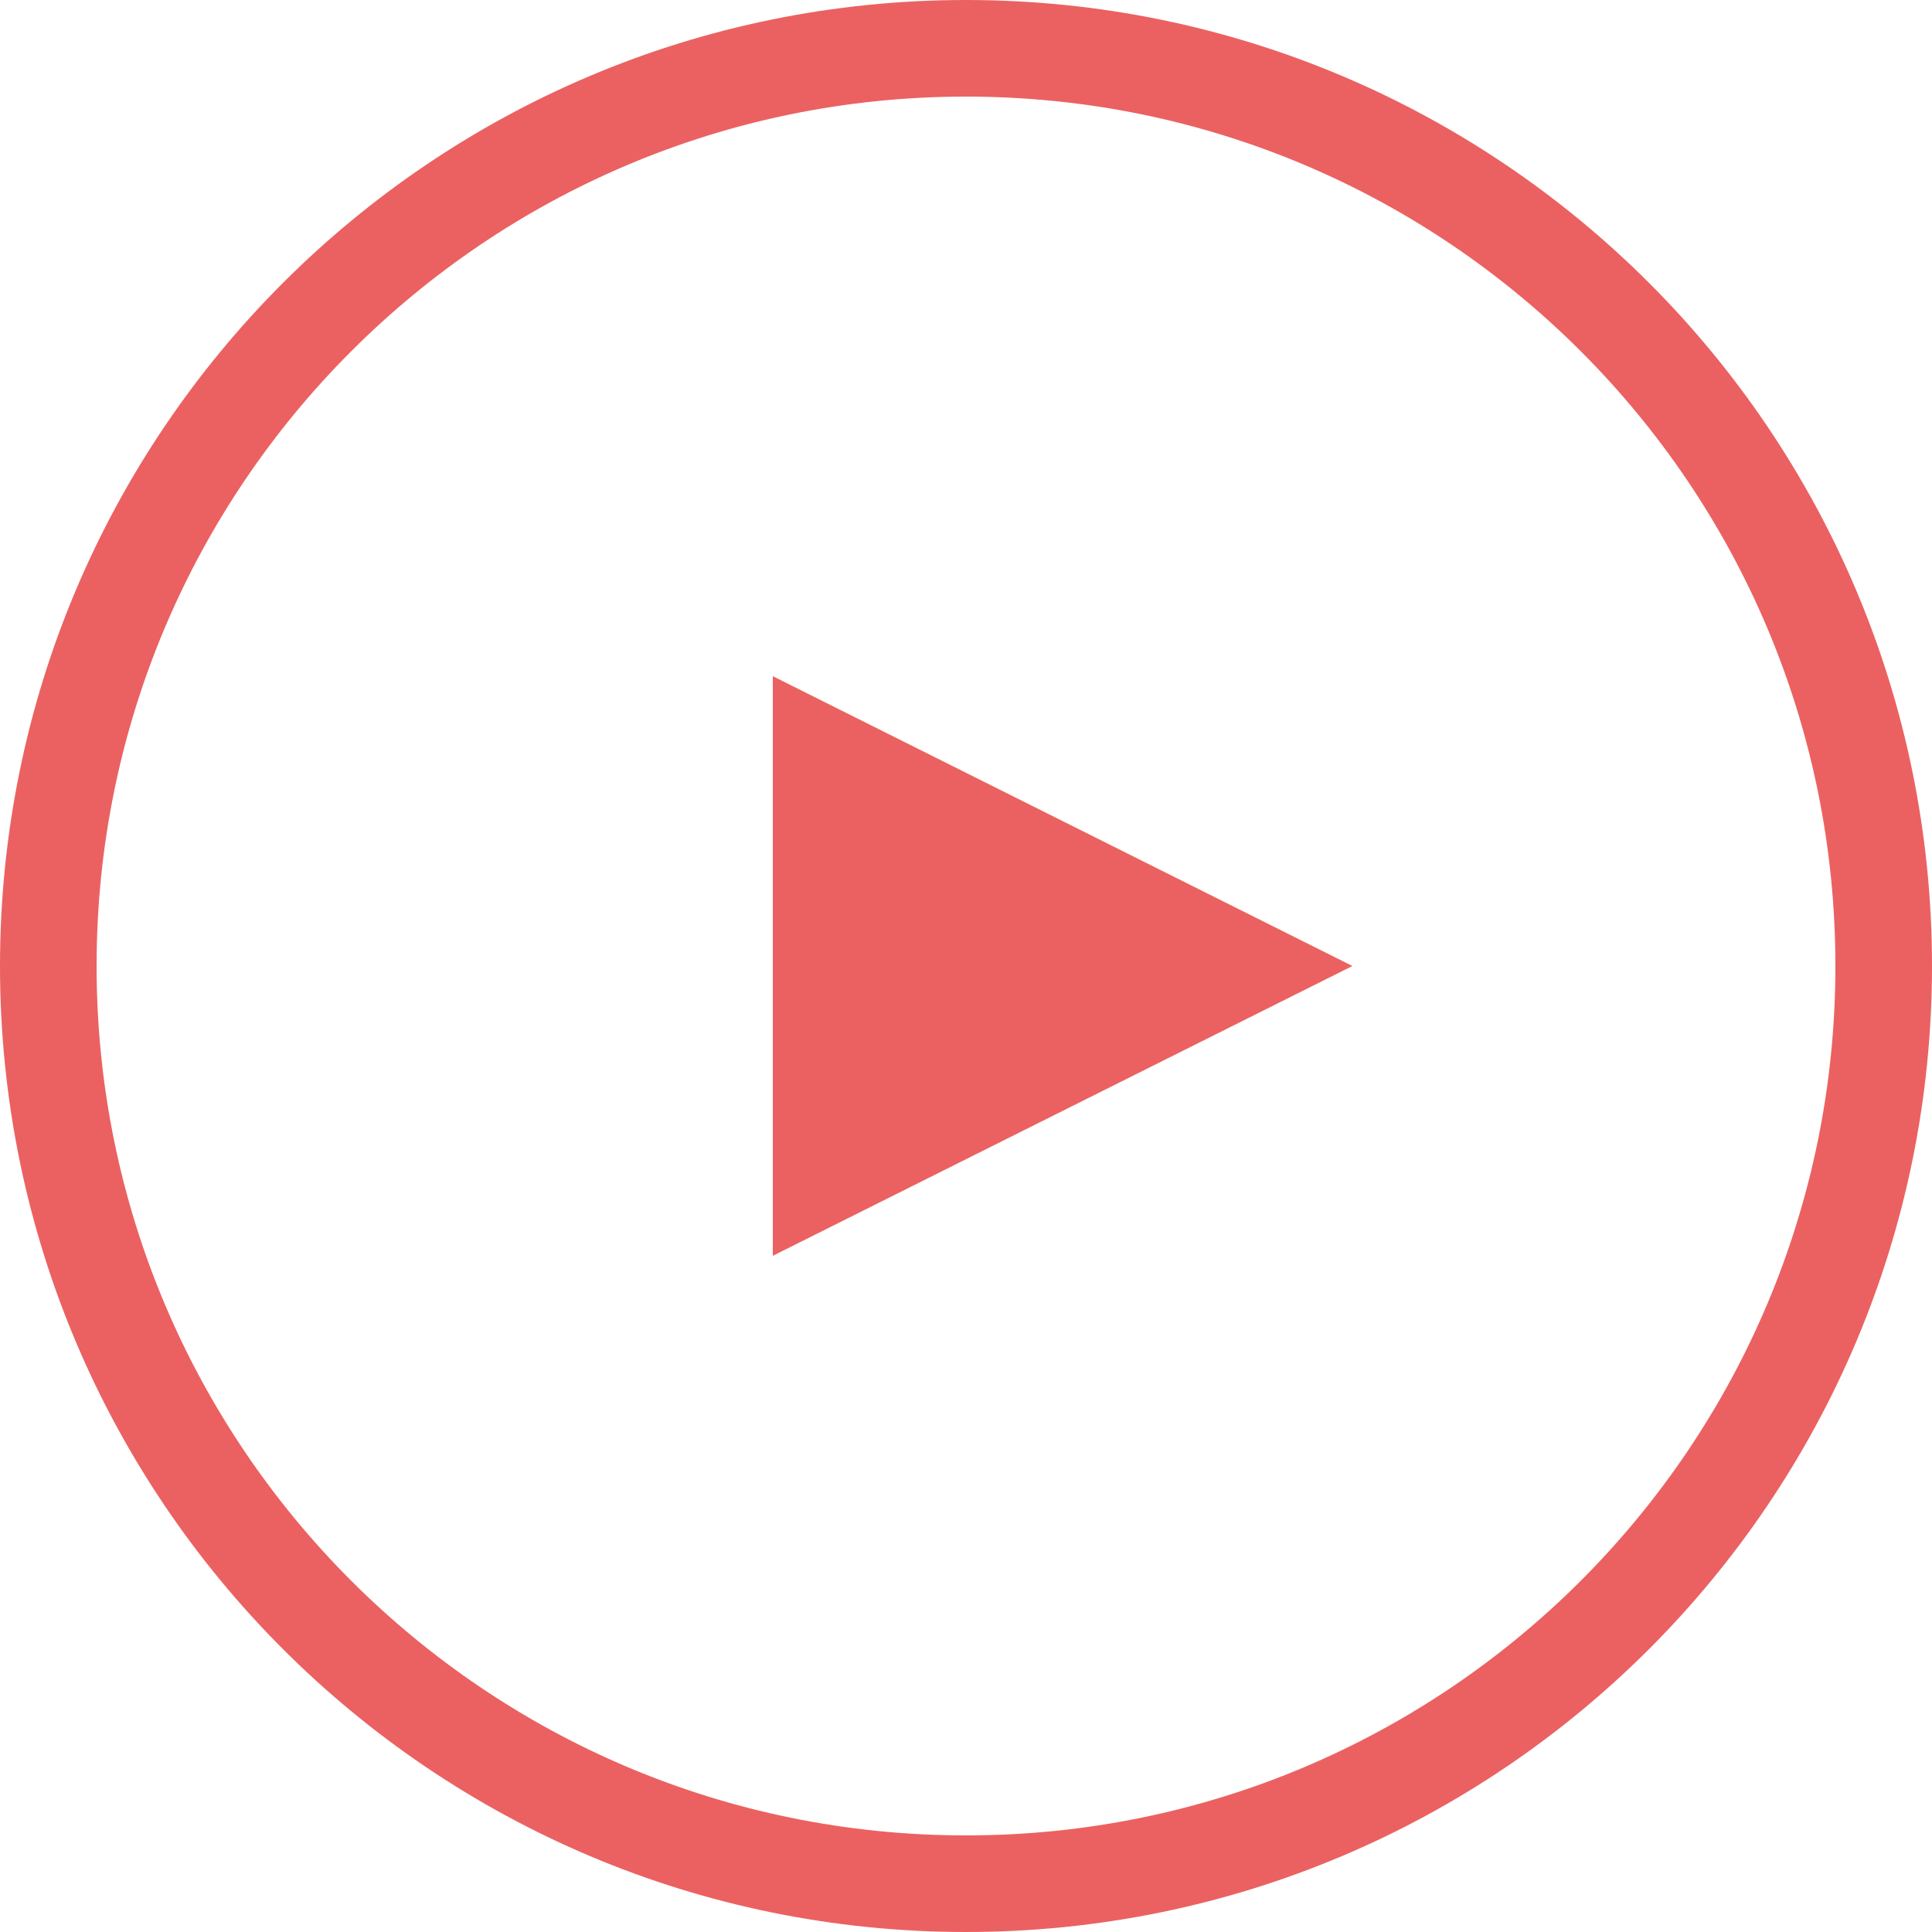 <svg width="20" height="20" viewBox="0 0 20 20" fill="none" xmlns="http://www.w3.org/2000/svg">
<g clip-path="url(#clip0_81_1456)">
<path d="M10 19.5C15.247 19.5 19.5 15.247 19.5 10C19.5 4.753 15.247 0.5 10 0.5C4.753 0.5 0.5 4.753 0.5 10C0.5 15.247 4.753 19.5 10 19.5Z" stroke="#EB6161"/>
<path d="M8.5 7.809L12.882 10L8.5 12.191V7.809Z" fill="#EB6161" stroke="#EB6161"/>
</g>
<defs>
<clipPath id="clip0_81_1456">
<rect width="20" height="20" fill="white"/>
</clipPath>
</defs>
</svg>
